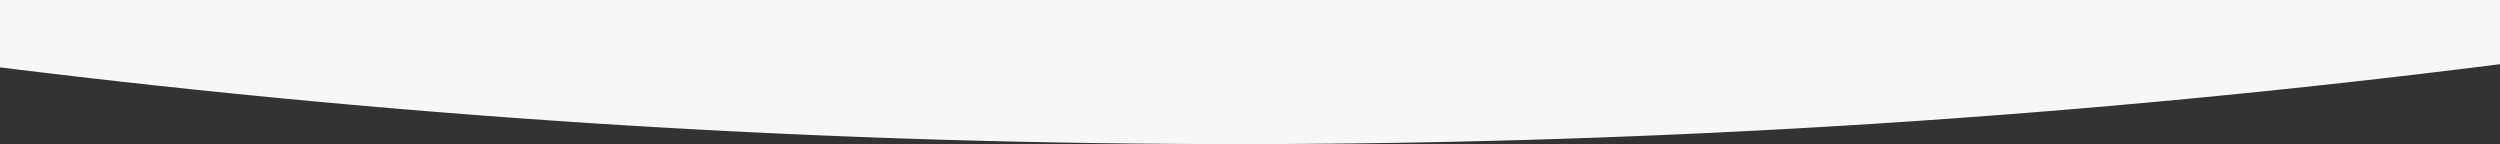 <?xml version="1.0" encoding="UTF-8"?>
<svg width="1440px" height="83px" viewBox="0 0 1440 83" version="1.1" xmlns="http://www.w3.org/2000/svg" xmlns:xlink="http://www.w3.org/1999/xlink">
    <rect x="0" y="0" width="1440" height="83" fill="#333333" stroke="none"/>
    <!-- Generator: Sketch 52.5 (67469) - http://www.bohemiancoding.com/sketch -->
    <title>section_bottom_gray</title>
    <desc>Created with Sketch.</desc>
    <g id="section_bottom_gray" stroke="none" stroke-width="1" fill="none" fill-rule="evenodd">
        <path d="M-3.41060513e-12,-4.54747351e-13 L1440,-4.54747351e-13 L1440,38.805 C1200.033,68.571 960.033,83.301 720,82.995 C479.967,82.69 239.967,67.349 -3.41060513e-12,36.972 L-3.41060513e-12,-4.54747351e-13 Z" id="Rectangle" fill="#F7F7F7" transform="translate(720, 41.5) scale(-1, 1) translate(-720, -41.5) "></path>
    </g>
</svg>